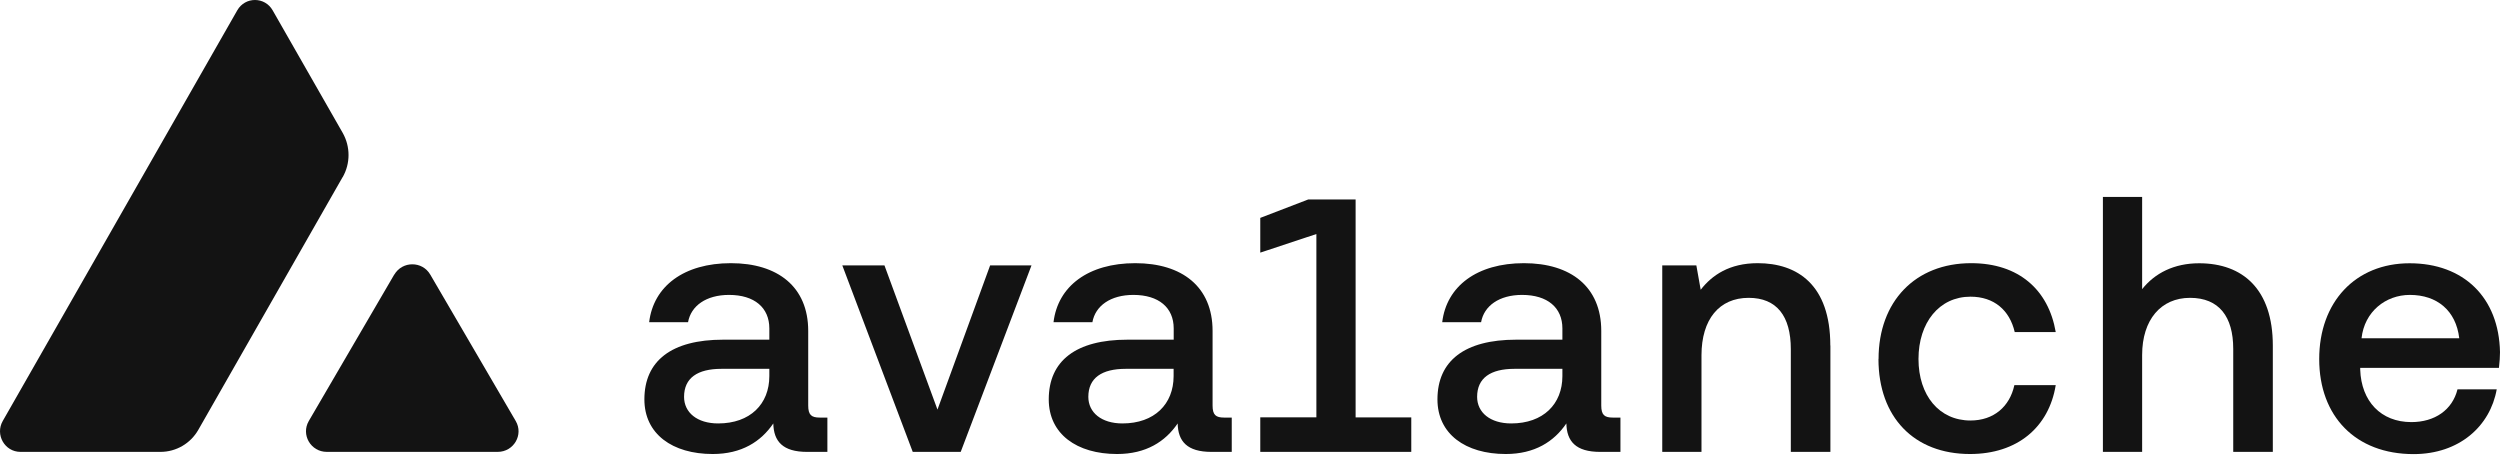<svg width="192" height="35" viewBox="0 0 192 35" fill="none" xmlns="http://www.w3.org/2000/svg">
<path d="M30.283 21.09C30.901 20.035 32.434 20.035 33.045 21.09L39.608 32.335C40.225 33.391 39.452 34.704 38.223 34.704H25.099C23.87 34.704 23.103 33.391 23.714 32.335L30.276 21.09H30.283Z" fill="#131313"/>
<path d="M26.32 13.602C26.917 12.554 26.917 11.261 26.32 10.206L20.938 0.791C20.334 -0.264 18.828 -0.264 18.224 0.791L0.213 32.329C-0.391 33.384 0.362 34.704 1.57 34.704H12.326C13.527 34.704 14.634 34.058 15.231 33.01L26.313 13.602H26.32Z" fill="#131313"/>
<path d="M63.543 32.077V34.705H61.983C60.116 34.705 59.417 33.895 59.39 32.52C58.44 33.915 56.961 34.868 54.735 34.868C51.64 34.868 49.489 33.33 49.489 30.675C49.489 27.707 51.579 26.087 55.542 26.087H59.085V25.222C59.085 23.63 57.945 22.649 55.99 22.649C54.233 22.649 53.066 23.487 52.842 24.746H49.855C50.188 21.975 52.529 20.212 56.133 20.212C59.736 20.212 62.071 22.03 62.071 25.413V31.145C62.071 31.873 62.322 32.07 62.96 32.07H63.543V32.077ZM59.085 28.326H55.407C53.568 28.326 52.536 29.028 52.536 30.477C52.536 31.682 53.54 32.52 55.156 32.52C57.612 32.52 59.085 31.035 59.085 28.884V28.326Z" fill="#131313"/>
<path d="M70.098 34.704L64.689 20.382H67.926L71.998 31.457L76.042 20.382H79.219L73.783 34.704H70.105H70.098Z" fill="#131313"/>
<path d="M94.598 32.077V34.705H93.037C91.171 34.705 90.472 33.895 90.445 32.52C89.495 33.915 88.016 34.868 85.79 34.868C82.695 34.868 80.544 33.33 80.544 30.675C80.544 27.707 82.634 26.087 86.597 26.087H90.14V25.222C90.14 23.63 88.999 22.649 87.045 22.649C85.287 22.649 84.121 23.487 83.896 24.746H80.91C81.243 21.975 83.584 20.212 87.188 20.212C90.791 20.212 93.126 22.03 93.126 25.413V31.145C93.126 31.873 93.377 32.07 94.015 32.07H94.598V32.077ZM90.133 28.326H86.455C84.616 28.326 83.584 29.028 83.584 30.477C83.584 31.682 84.589 32.52 86.203 32.52C88.661 32.52 90.133 31.035 90.133 28.884V28.326Z" fill="#131313"/>
<path d="M108.386 32.05V34.705H96.789V32.05H101.098V17.973L96.789 19.402V16.734L100.474 15.318H104.111V32.057H108.393L108.386 32.05Z" fill="#131313"/>
<path d="M124.45 32.077V34.705H122.889C121.023 34.705 120.324 33.895 120.297 32.52C119.347 33.915 117.867 34.868 115.641 34.868C112.547 34.868 110.396 33.33 110.396 30.675C110.396 27.707 112.486 26.087 116.449 26.087H119.992V25.222C119.992 23.63 118.852 22.649 116.897 22.649C115.14 22.649 113.972 23.487 113.748 24.746H110.762C111.095 21.975 113.436 20.212 117.039 20.212C120.643 20.212 122.977 22.03 122.977 25.413V31.145C122.977 31.873 123.229 32.07 123.867 32.07H124.45V32.077ZM119.992 28.326H116.313C114.474 28.326 113.443 29.028 113.443 30.477C113.443 31.682 114.447 32.52 116.062 32.52C118.519 32.52 119.992 31.035 119.992 28.884V28.326Z" fill="#131313"/>
<path d="M140.575 26.536V34.705H137.535V26.815C137.535 24.269 136.449 22.874 134.298 22.874C132.038 22.874 130.674 24.521 130.674 27.292V34.705H127.661V20.382H130.28L130.613 22.254C131.475 21.138 132.818 20.212 134.99 20.212C138.03 20.212 140.568 21.86 140.568 26.536H140.575Z" fill="#131313"/>
<path d="M144.273 27.571C144.273 23.153 147.09 20.212 151.385 20.212C155.036 20.212 157.323 22.254 157.88 25.502H154.731C154.338 23.82 153.143 22.785 151.331 22.785C148.936 22.785 147.34 24.773 147.34 27.571C147.34 30.368 148.929 32.295 151.331 32.295C153.116 32.295 154.344 31.233 154.704 29.579H157.88C157.35 32.826 154.921 34.868 151.297 34.868C147.002 34.868 144.266 32.043 144.266 27.571H144.273Z" fill="#131313"/>
<path d="M174.553 26.536V34.705H171.512V26.788C171.512 24.324 170.426 22.874 168.194 22.874C165.961 22.874 164.516 24.555 164.516 27.264V34.705H161.503V15.127H164.516V22.207C165.493 20.975 166.972 20.219 168.893 20.219C172.239 20.219 174.553 22.207 174.553 26.543V26.536Z" fill="#131313"/>
<path d="M181.264 28.245V28.388C181.346 30.818 182.852 32.417 185.194 32.417C186.979 32.417 188.342 31.491 188.736 29.899H191.749C191.246 32.724 188.878 34.875 185.363 34.875C180.904 34.875 178.115 31.968 178.115 27.577C178.115 23.187 180.904 20.219 185.058 20.219C189.21 20.219 191.919 22.846 192 27.046C192 27.353 191.972 27.829 191.919 28.251H181.264V28.245ZM181.373 25.978H188.871C188.621 23.854 187.169 22.649 185.078 22.649C183.212 22.649 181.59 23.936 181.366 25.978H181.373Z" fill="#131313"/>
</svg>
